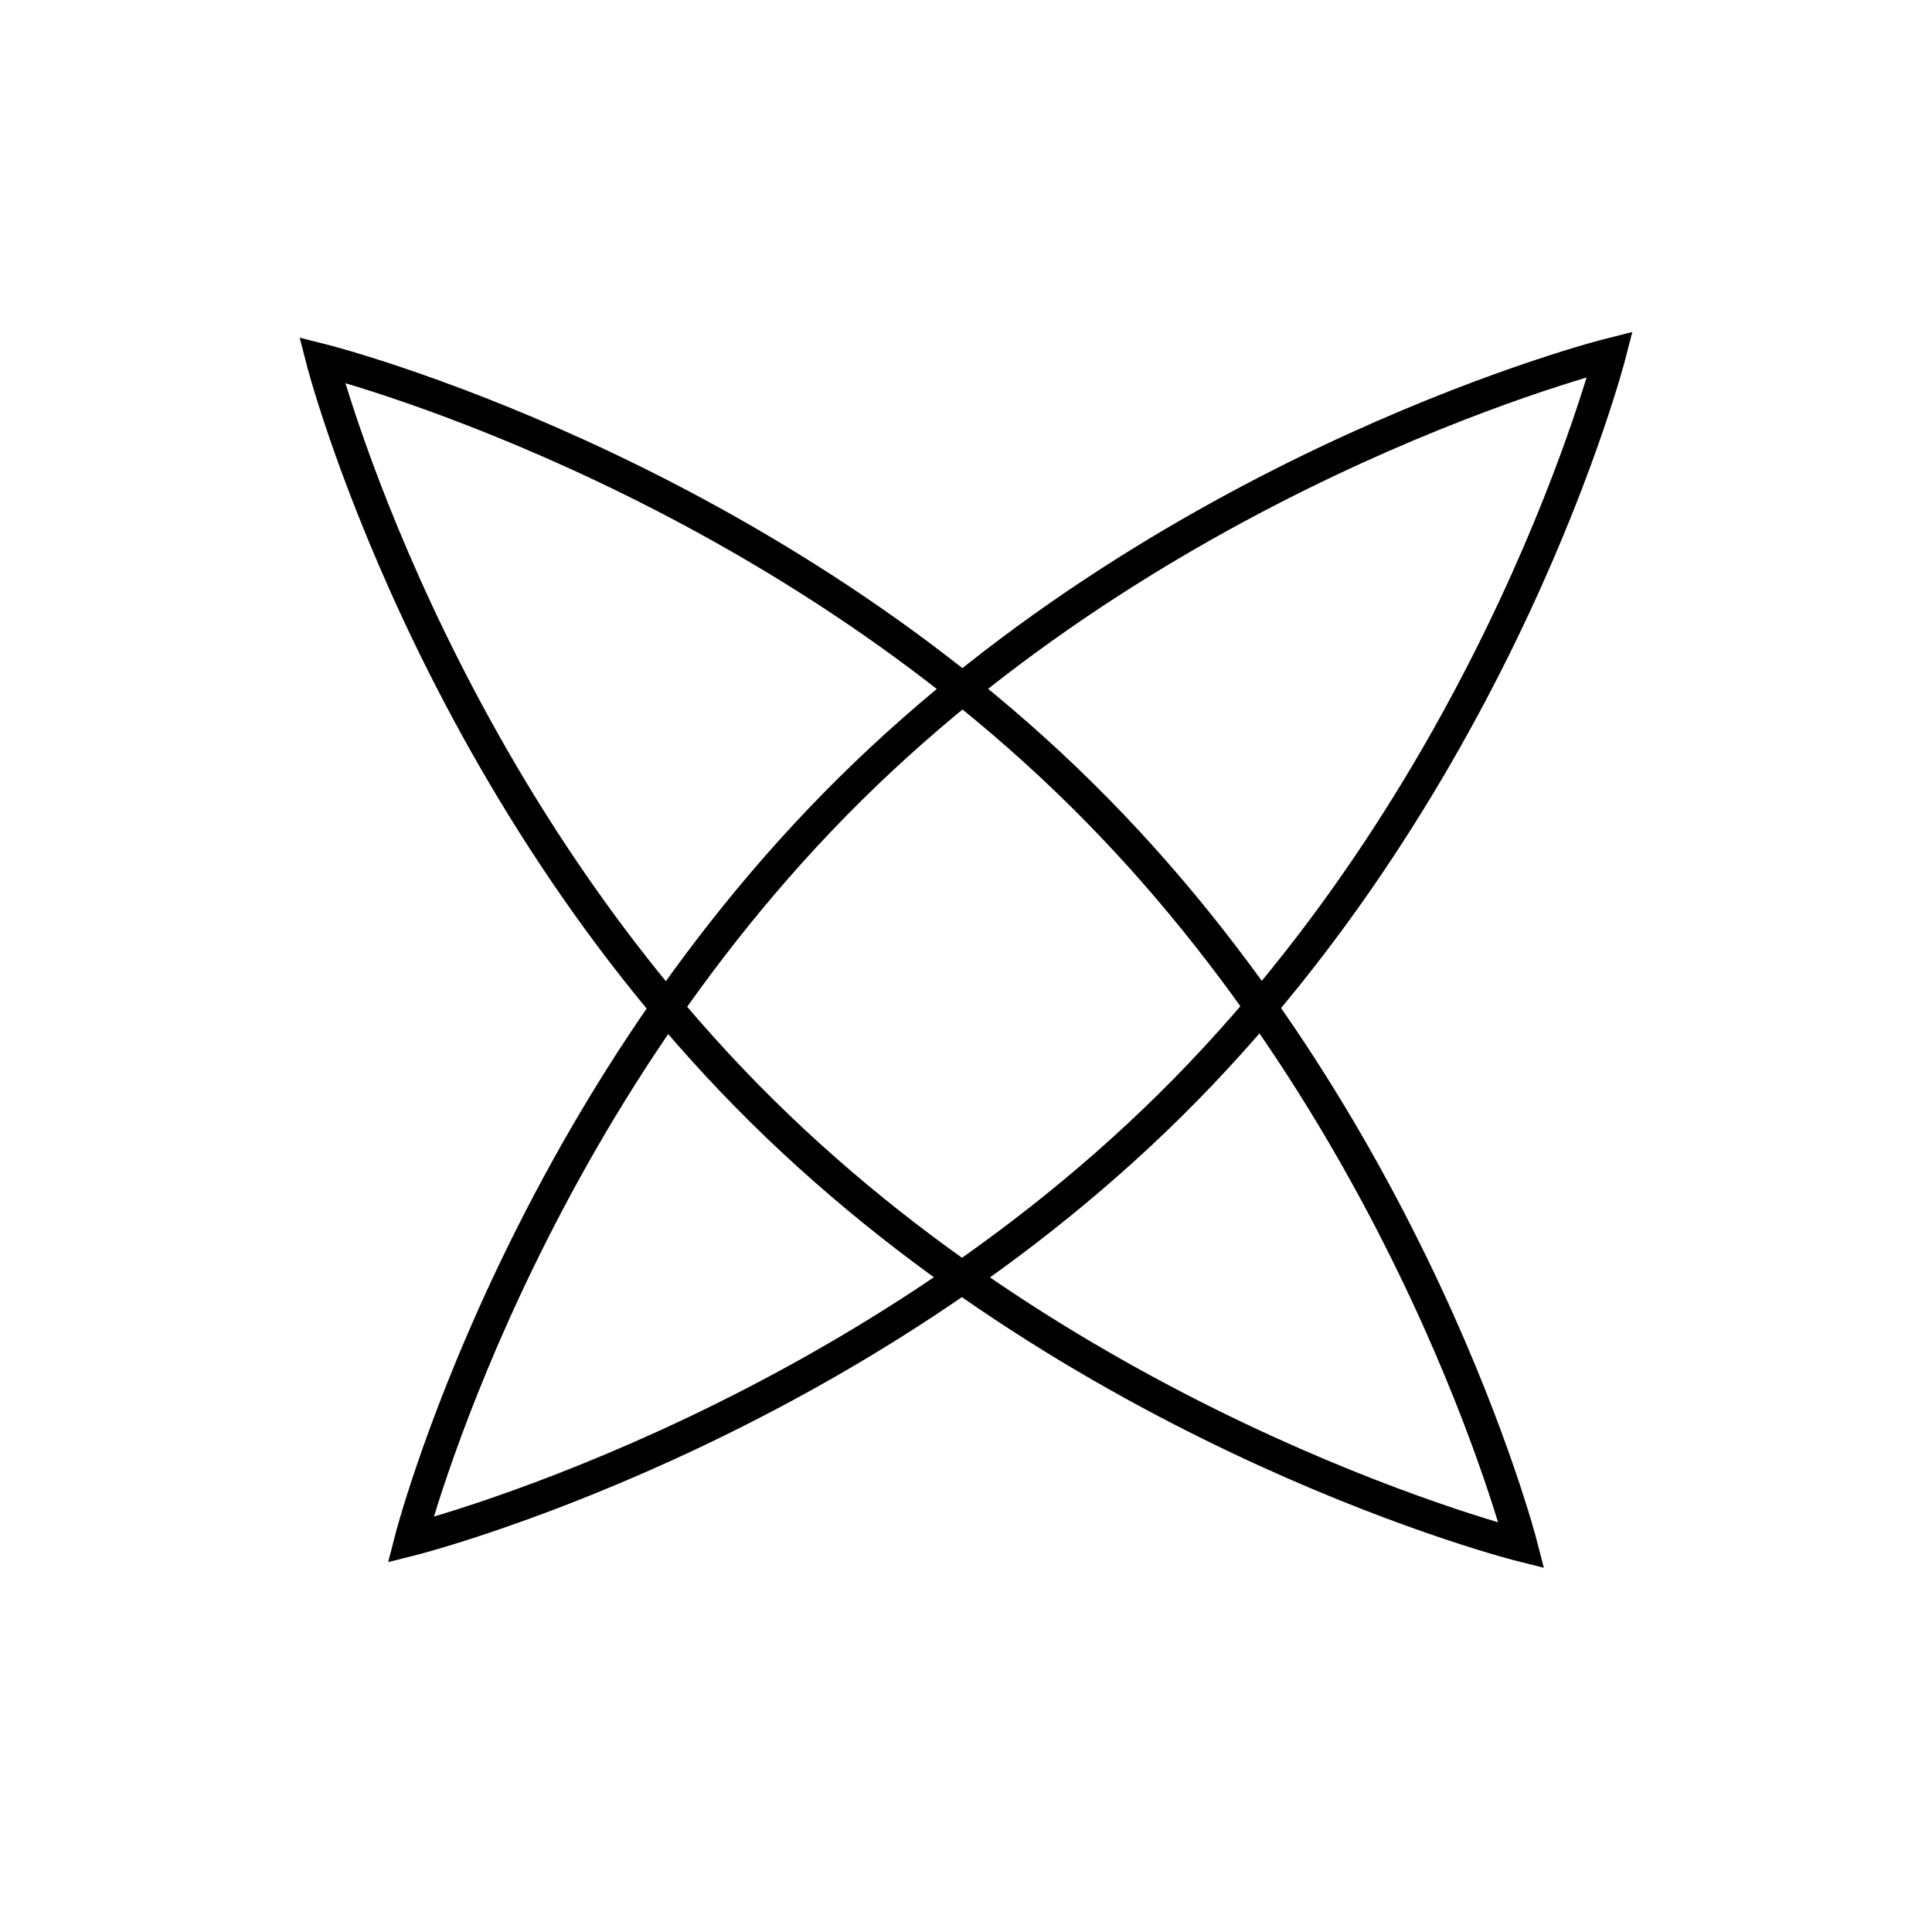 <svg xmlns="http://www.w3.org/2000/svg" fill="none" viewBox="0 0 60 60" height="60" width="60">
<path stroke="black" d="M50 11C50 11 46.628 24.153 36.341 34.321C26.054 44.49 12.748 47.823 12.748 47.823C12.748 47.823 16.12 34.67 26.407 24.502C36.694 14.333 50 11 50 11Z"></path>
<path stroke="black" d="M10 11.177C10 11.177 13.372 24.33 23.659 34.498C33.946 44.667 47.252 48 47.252 48C47.252 48 43.88 34.847 33.593 24.679C23.306 14.51 10 11.177 10 11.177Z"></path>
</svg>

